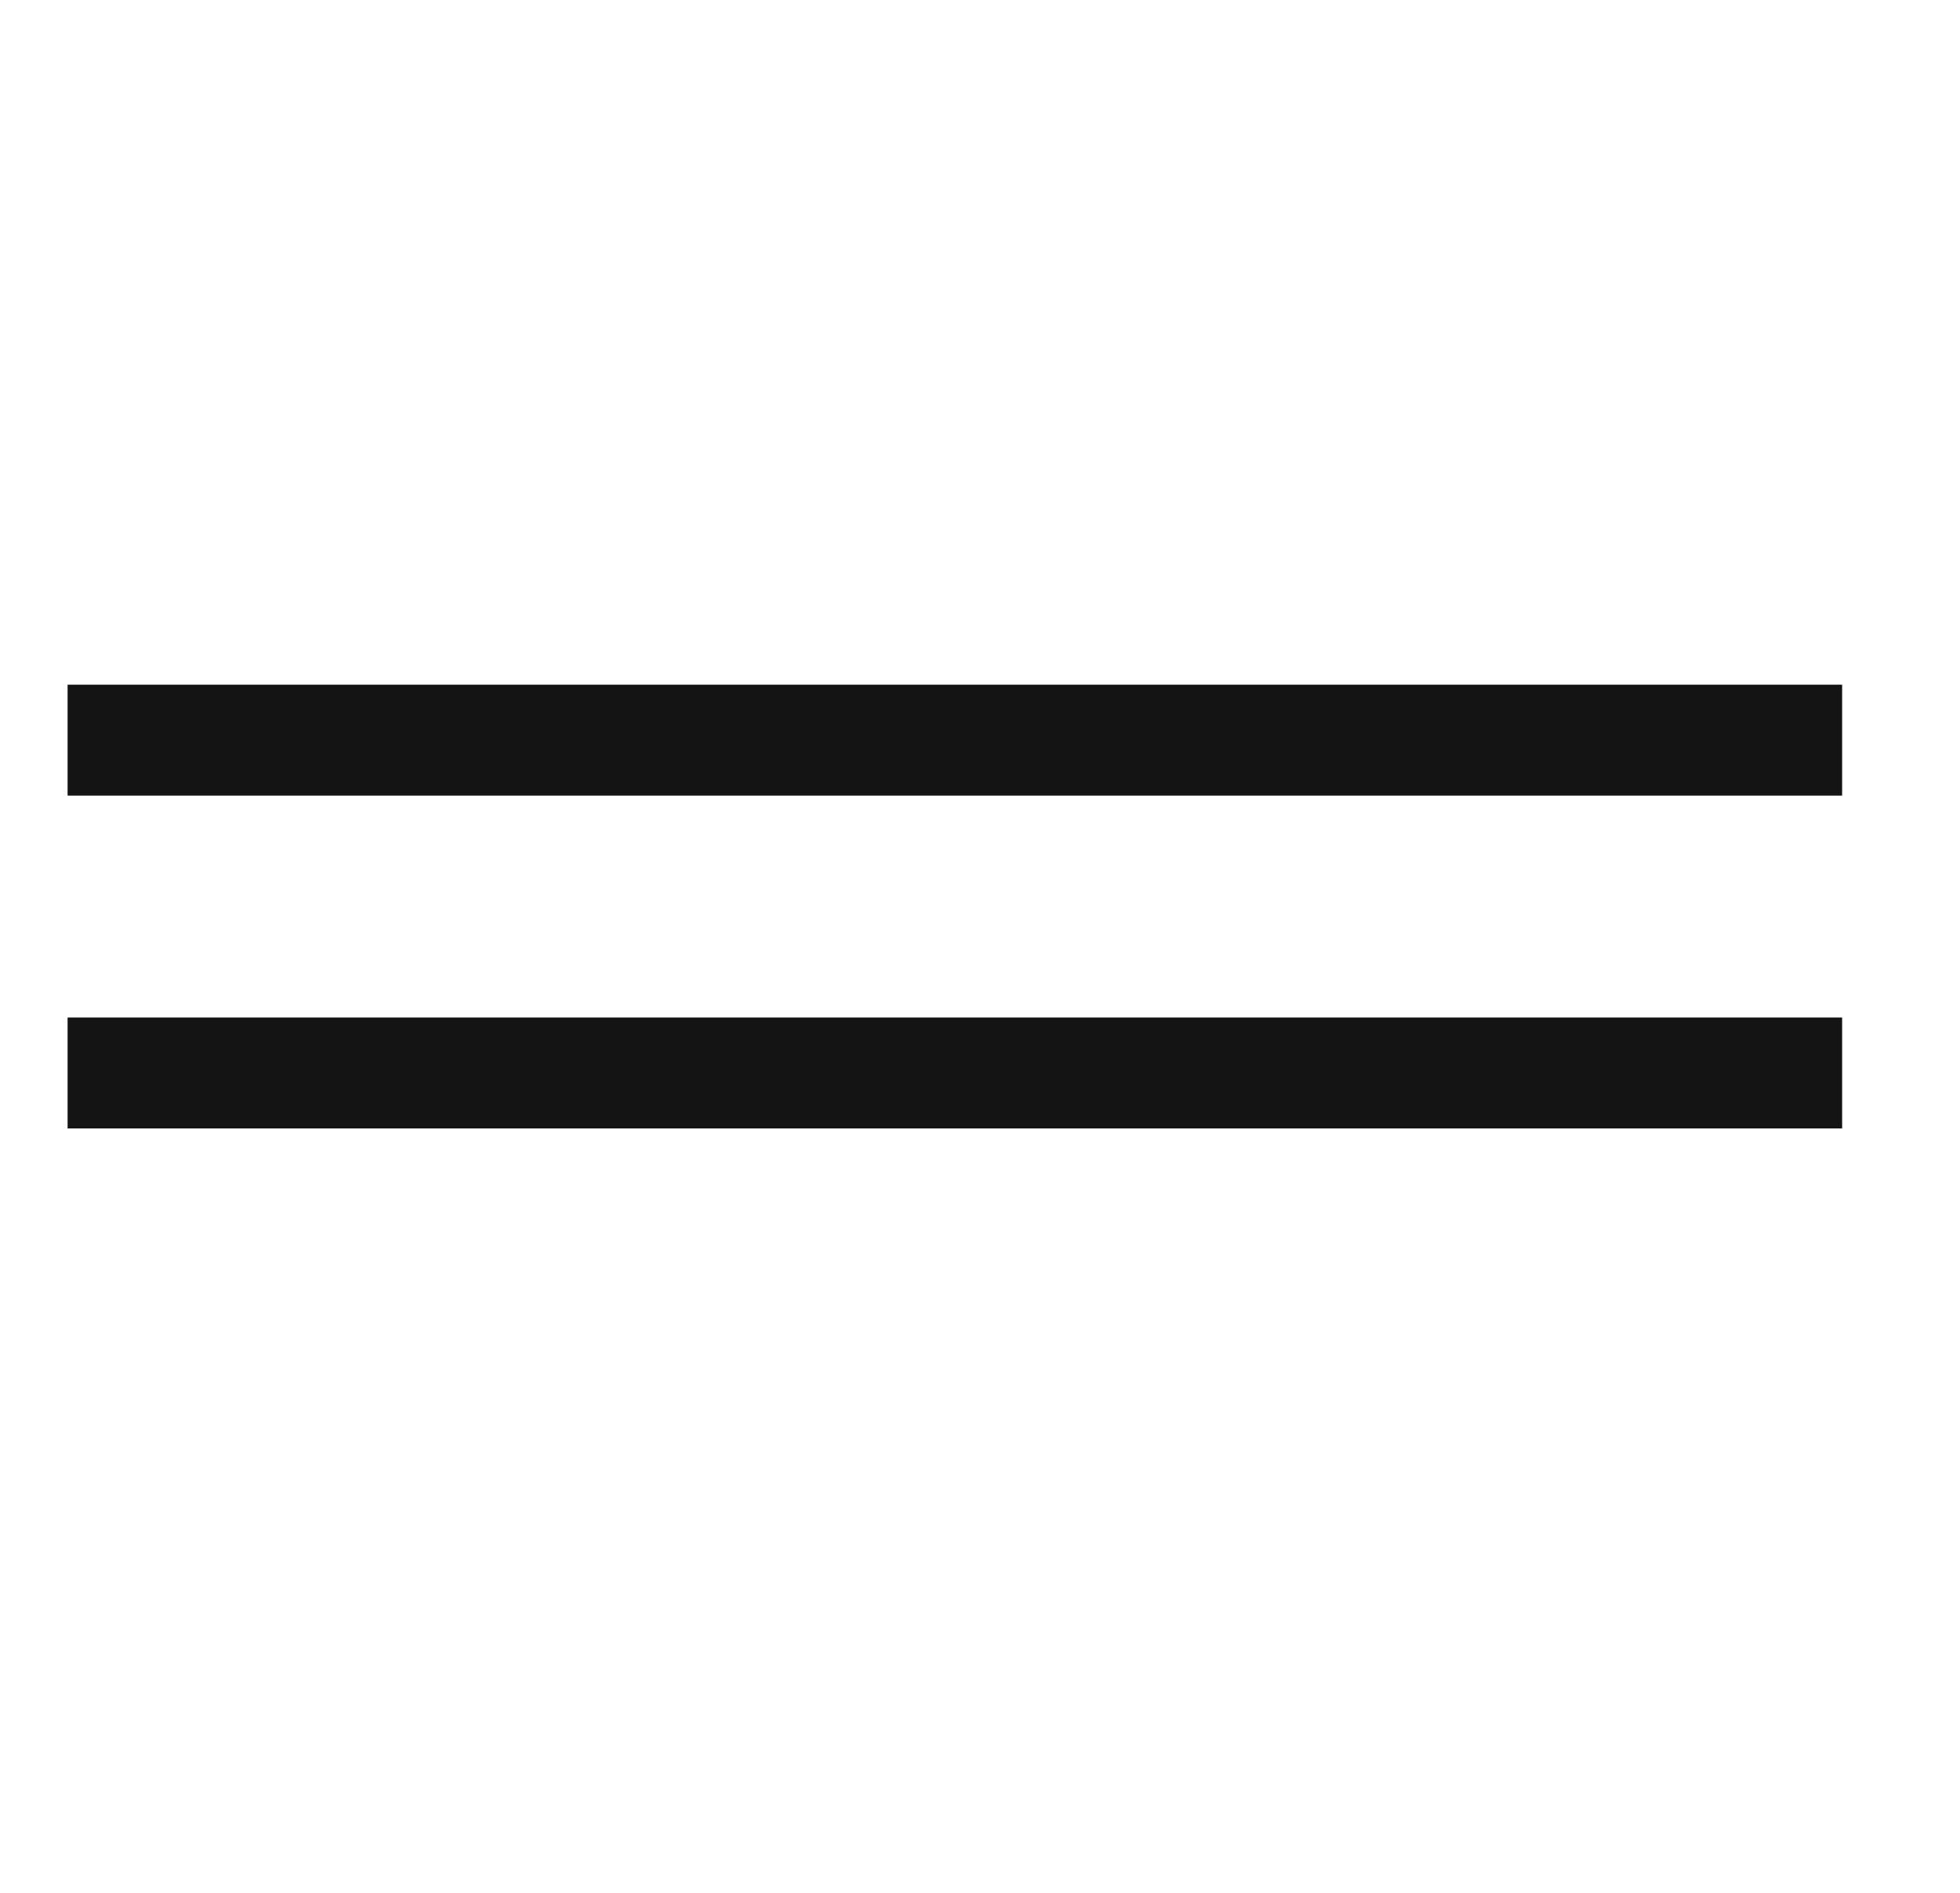 <?xml version="1.0" encoding="UTF-8"?> <svg xmlns="http://www.w3.org/2000/svg" width="29" height="28" viewBox="0 0 29 28" fill="none"><line x1="1" y1="10.949" x2="27.256" y2="10.949" stroke="#141414" stroke-width="1.641"></line><line x1="1" y1="15.872" x2="27.256" y2="15.872" stroke="#141414" stroke-width="1.641"></line></svg> 
